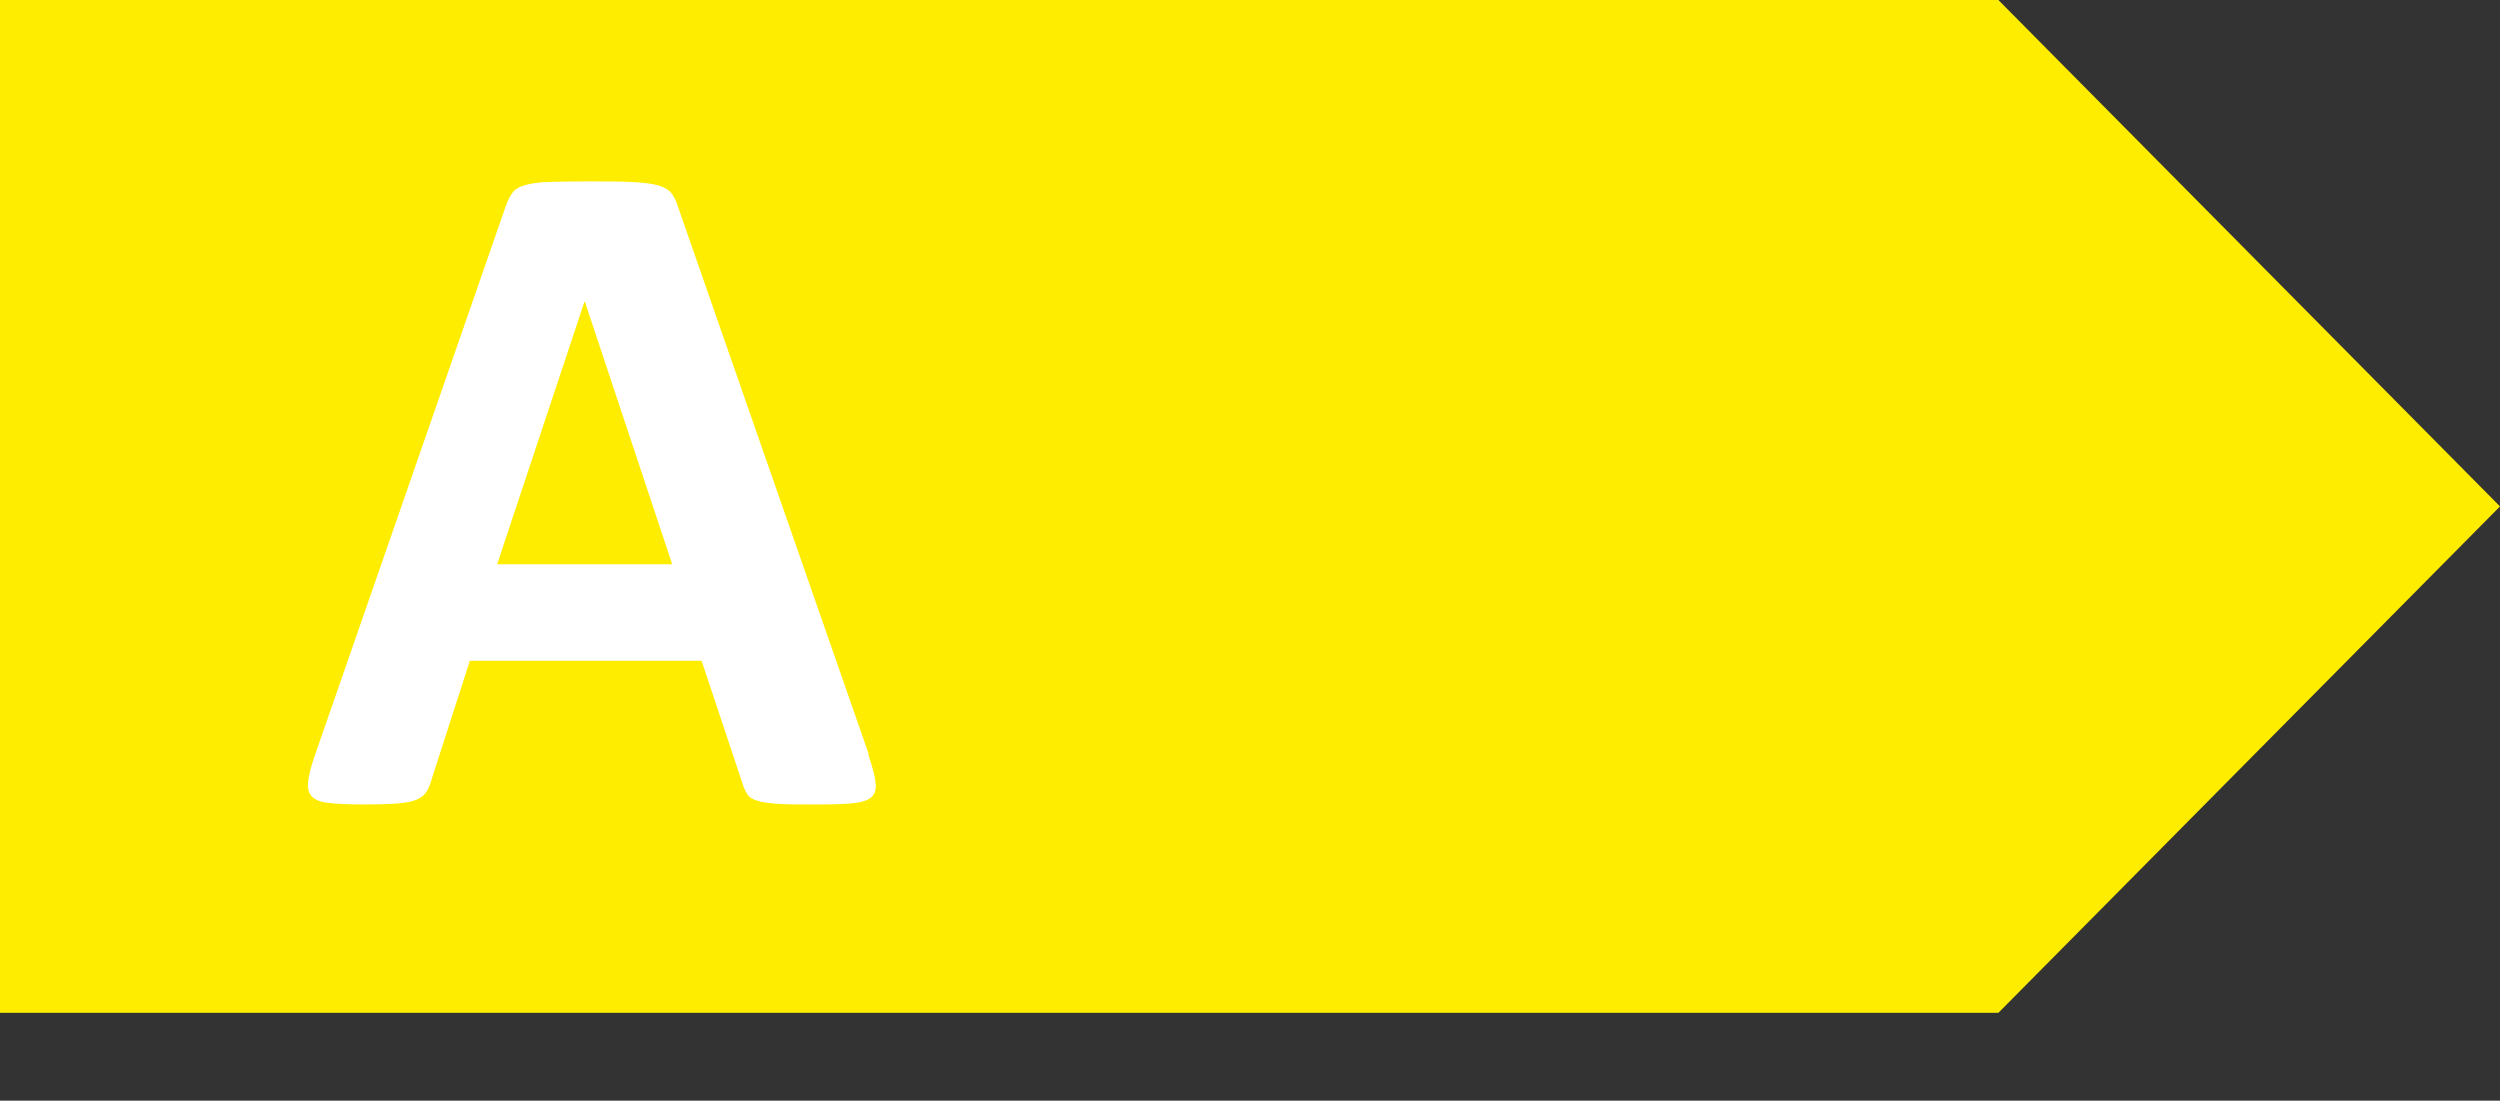 <?xml version="1.0" encoding="UTF-8"?>
<svg id="Layer_1" data-name="Layer 1" xmlns="http://www.w3.org/2000/svg" viewBox="0 0 83.38 36.71">
  <rect x="0" y="0" width="83.38" height="36.71" fill="#333333" stroke="none"/>
  <defs>
    <style>
      .cls-1 {
        fill: #fff;
      }

      .cls-1, .cls-2 {
        stroke-width: 0px;
      }

      .cls-2 {
        fill: #ffed00;
      }
    </style>
  </defs>
  <polygon class="cls-2" points="0 0 0 33.78 66.65 33.78 83.38 16.89 66.65 0 0 0 0 0"/>
  <path class="cls-1" d="m28.96,25.17c.13.38.21.68.24.91s-.01.39-.13.5c-.12.11-.32.18-.62.21s-.71.04-1.23.04-.96,0-1.26-.02c-.3-.02-.53-.05-.69-.1s-.27-.11-.33-.2-.12-.2-.16-.33l-1.38-4.14h-7.73l-1.3,4.03c-.04.15-.1.27-.17.37-.07.1-.18.18-.33.24-.15.06-.37.1-.65.12-.28.02-.65.03-1.11.03-.49,0-.87-.02-1.15-.05-.28-.03-.47-.11-.57-.23-.11-.12-.14-.29-.11-.52s.11-.52.24-.89l6.35-18.27c.06-.18.14-.33.22-.44.08-.11.22-.2.41-.25.19-.06.44-.1.77-.11s.76-.02,1.3-.02c.63,0,1.12,0,1.5.02s.66.05.87.11c.21.06.36.15.45.26s.17.28.23.48l6.36,18.25Zm-9.45-15.1h-.02l-2.91,8.75h5.84l-2.91-8.75Z"/>
</svg>